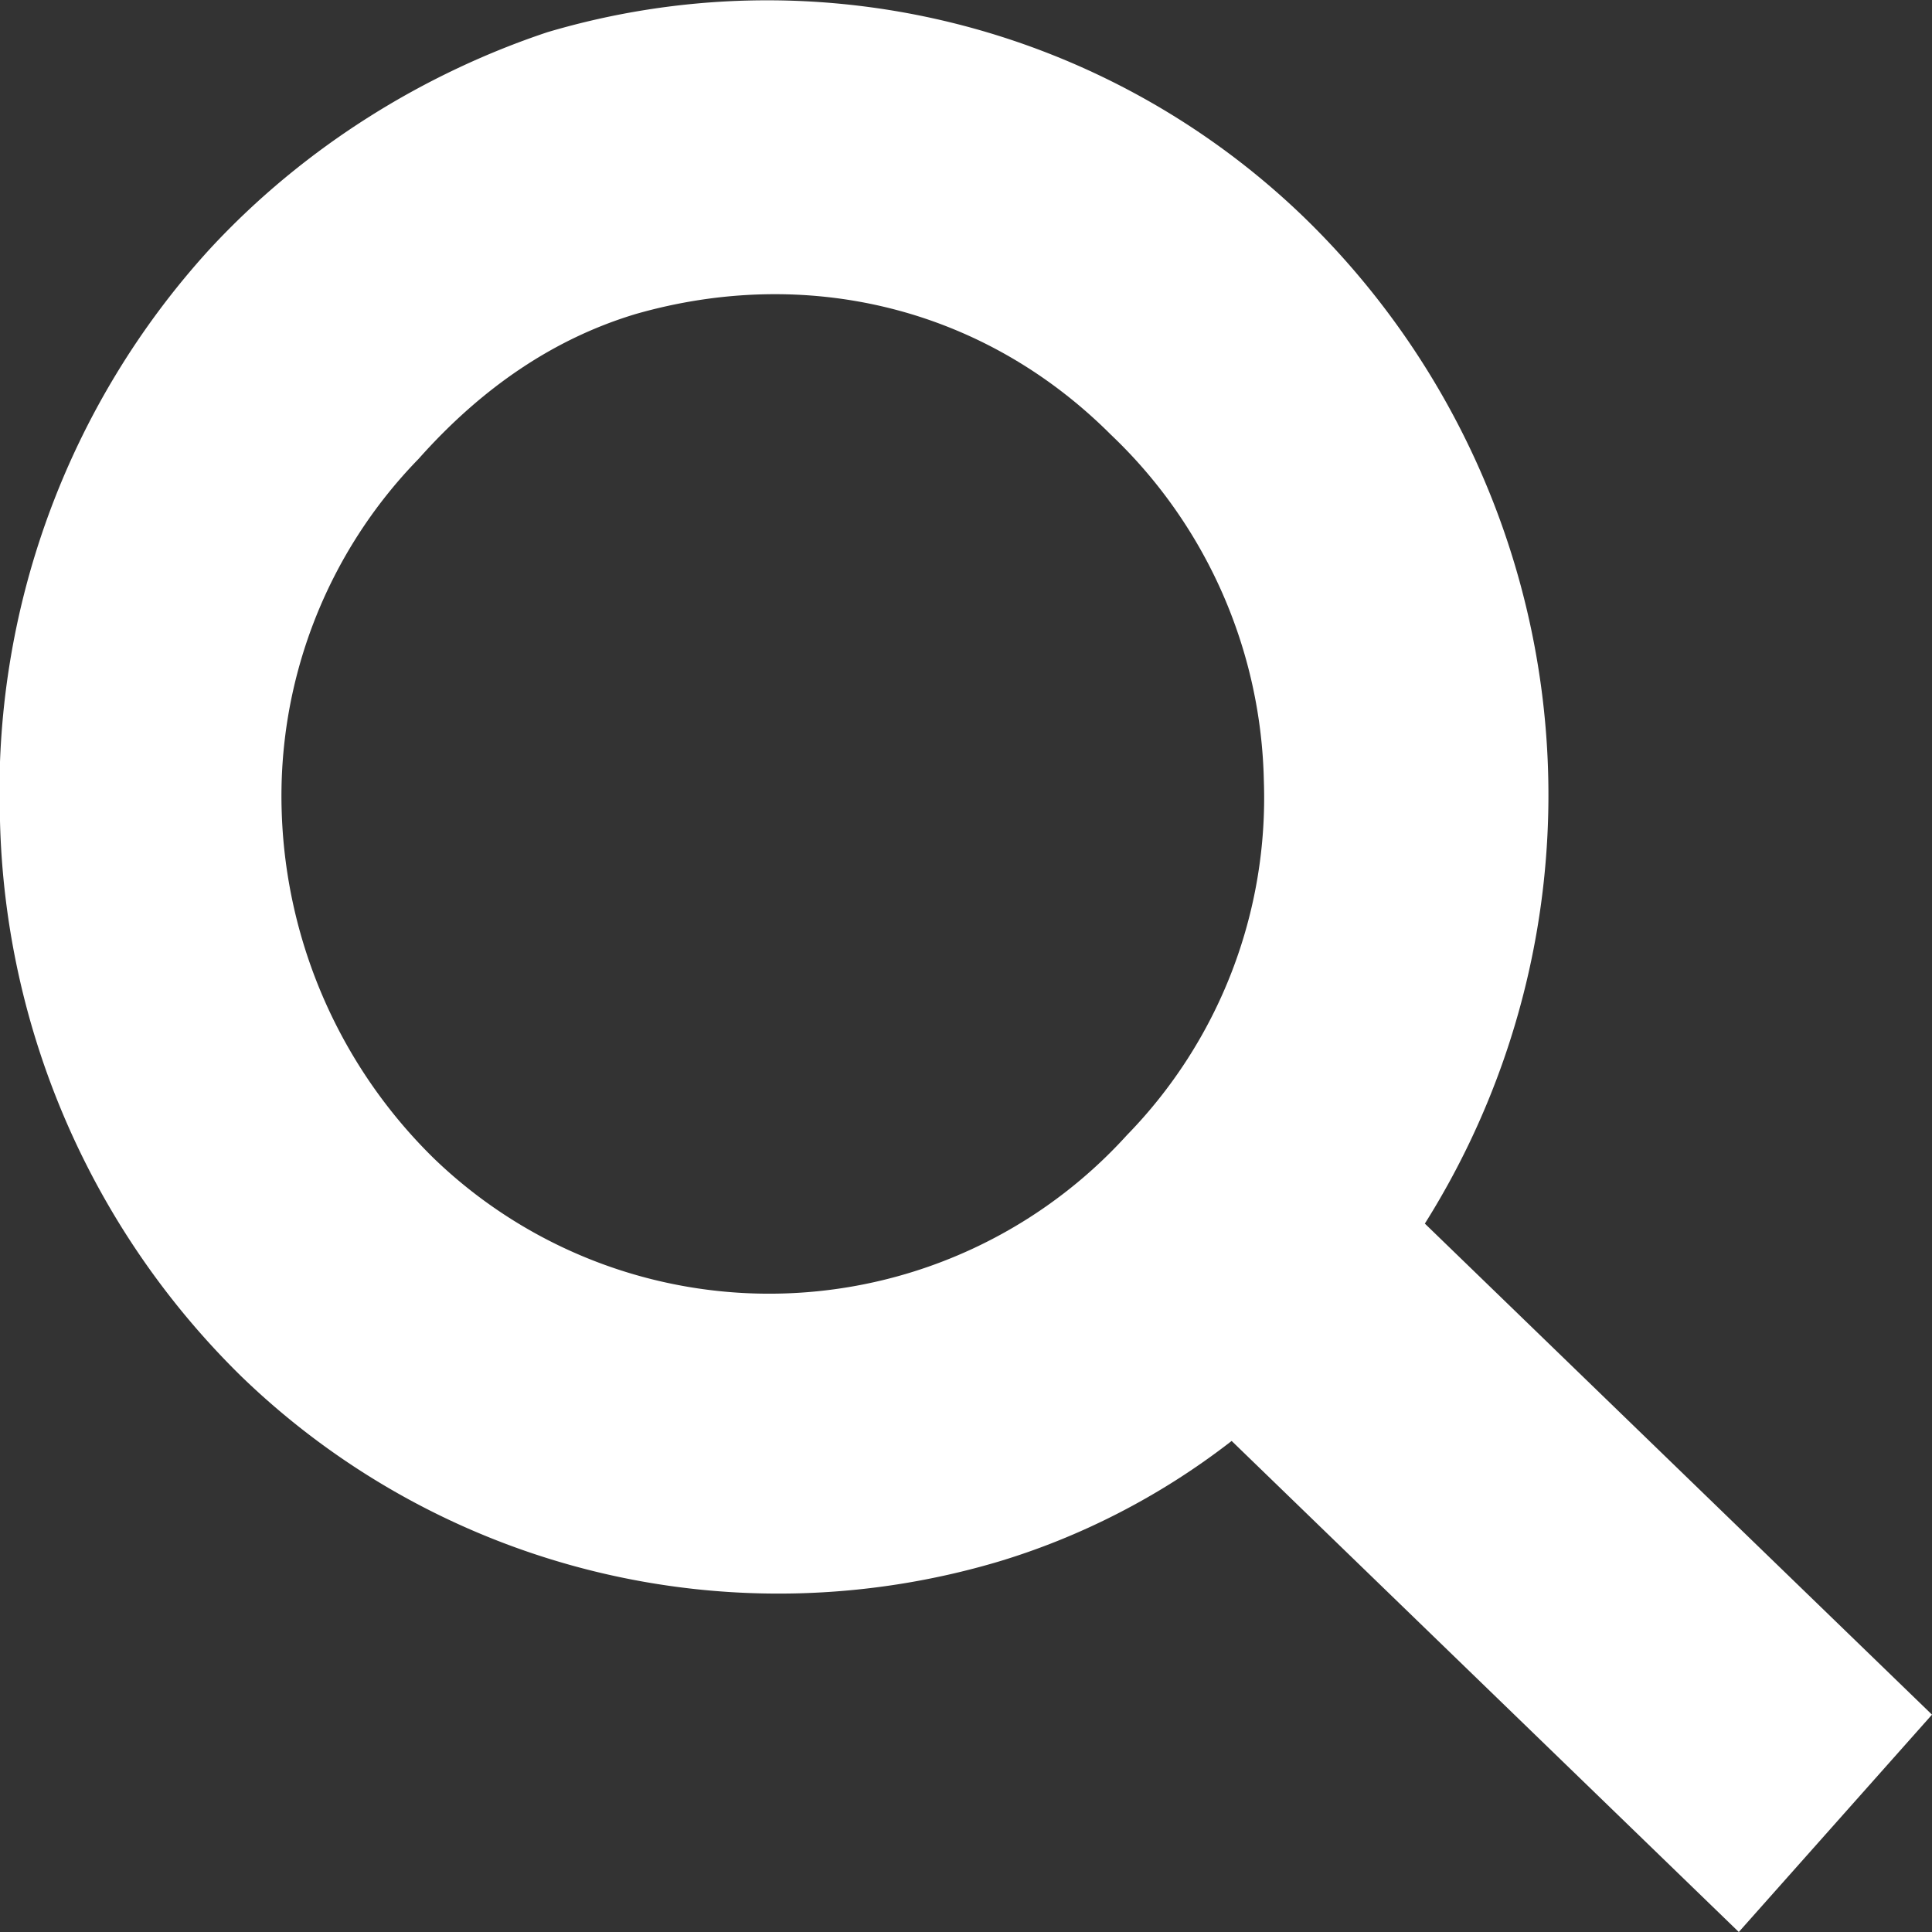 <svg xmlns="http://www.w3.org/2000/svg" xml:space="preserve" viewBox="0 0 24 24"><rect x="0" y="0" width="24" height="24" fill="#333333" stroke="none"/><switch><g><path fill="#FFF" d="M2.6 3.1A10 10 0 0 0 0 10.2a10 10 0 0 0 3 6.9 9.6 9.6 0 0 0 9.4 2.3c1-.3 2-.8 2.9-1.5l6.3 6.1 2.4-2.7-6.3-6.1a10 10 0 0 0-1.5-12.5A9.6 9.6 0 0 0 6.8.4c-1.5.5-3 1.4-4.2 2.7zm11.2 2.3a6.1 6.1 0 0 1 1.9 4.3 6 6 0 0 1-1.7 4.4 6 6 0 0 1-8.6.3 6.3 6.3 0 0 1-1.9-4.3 6 6 0 0 1 1.7-4.4c.8-.9 1.7-1.5 2.7-1.8 2.1-.6 4.3-.1 5.9 1.5z"/></g></switch></svg>
